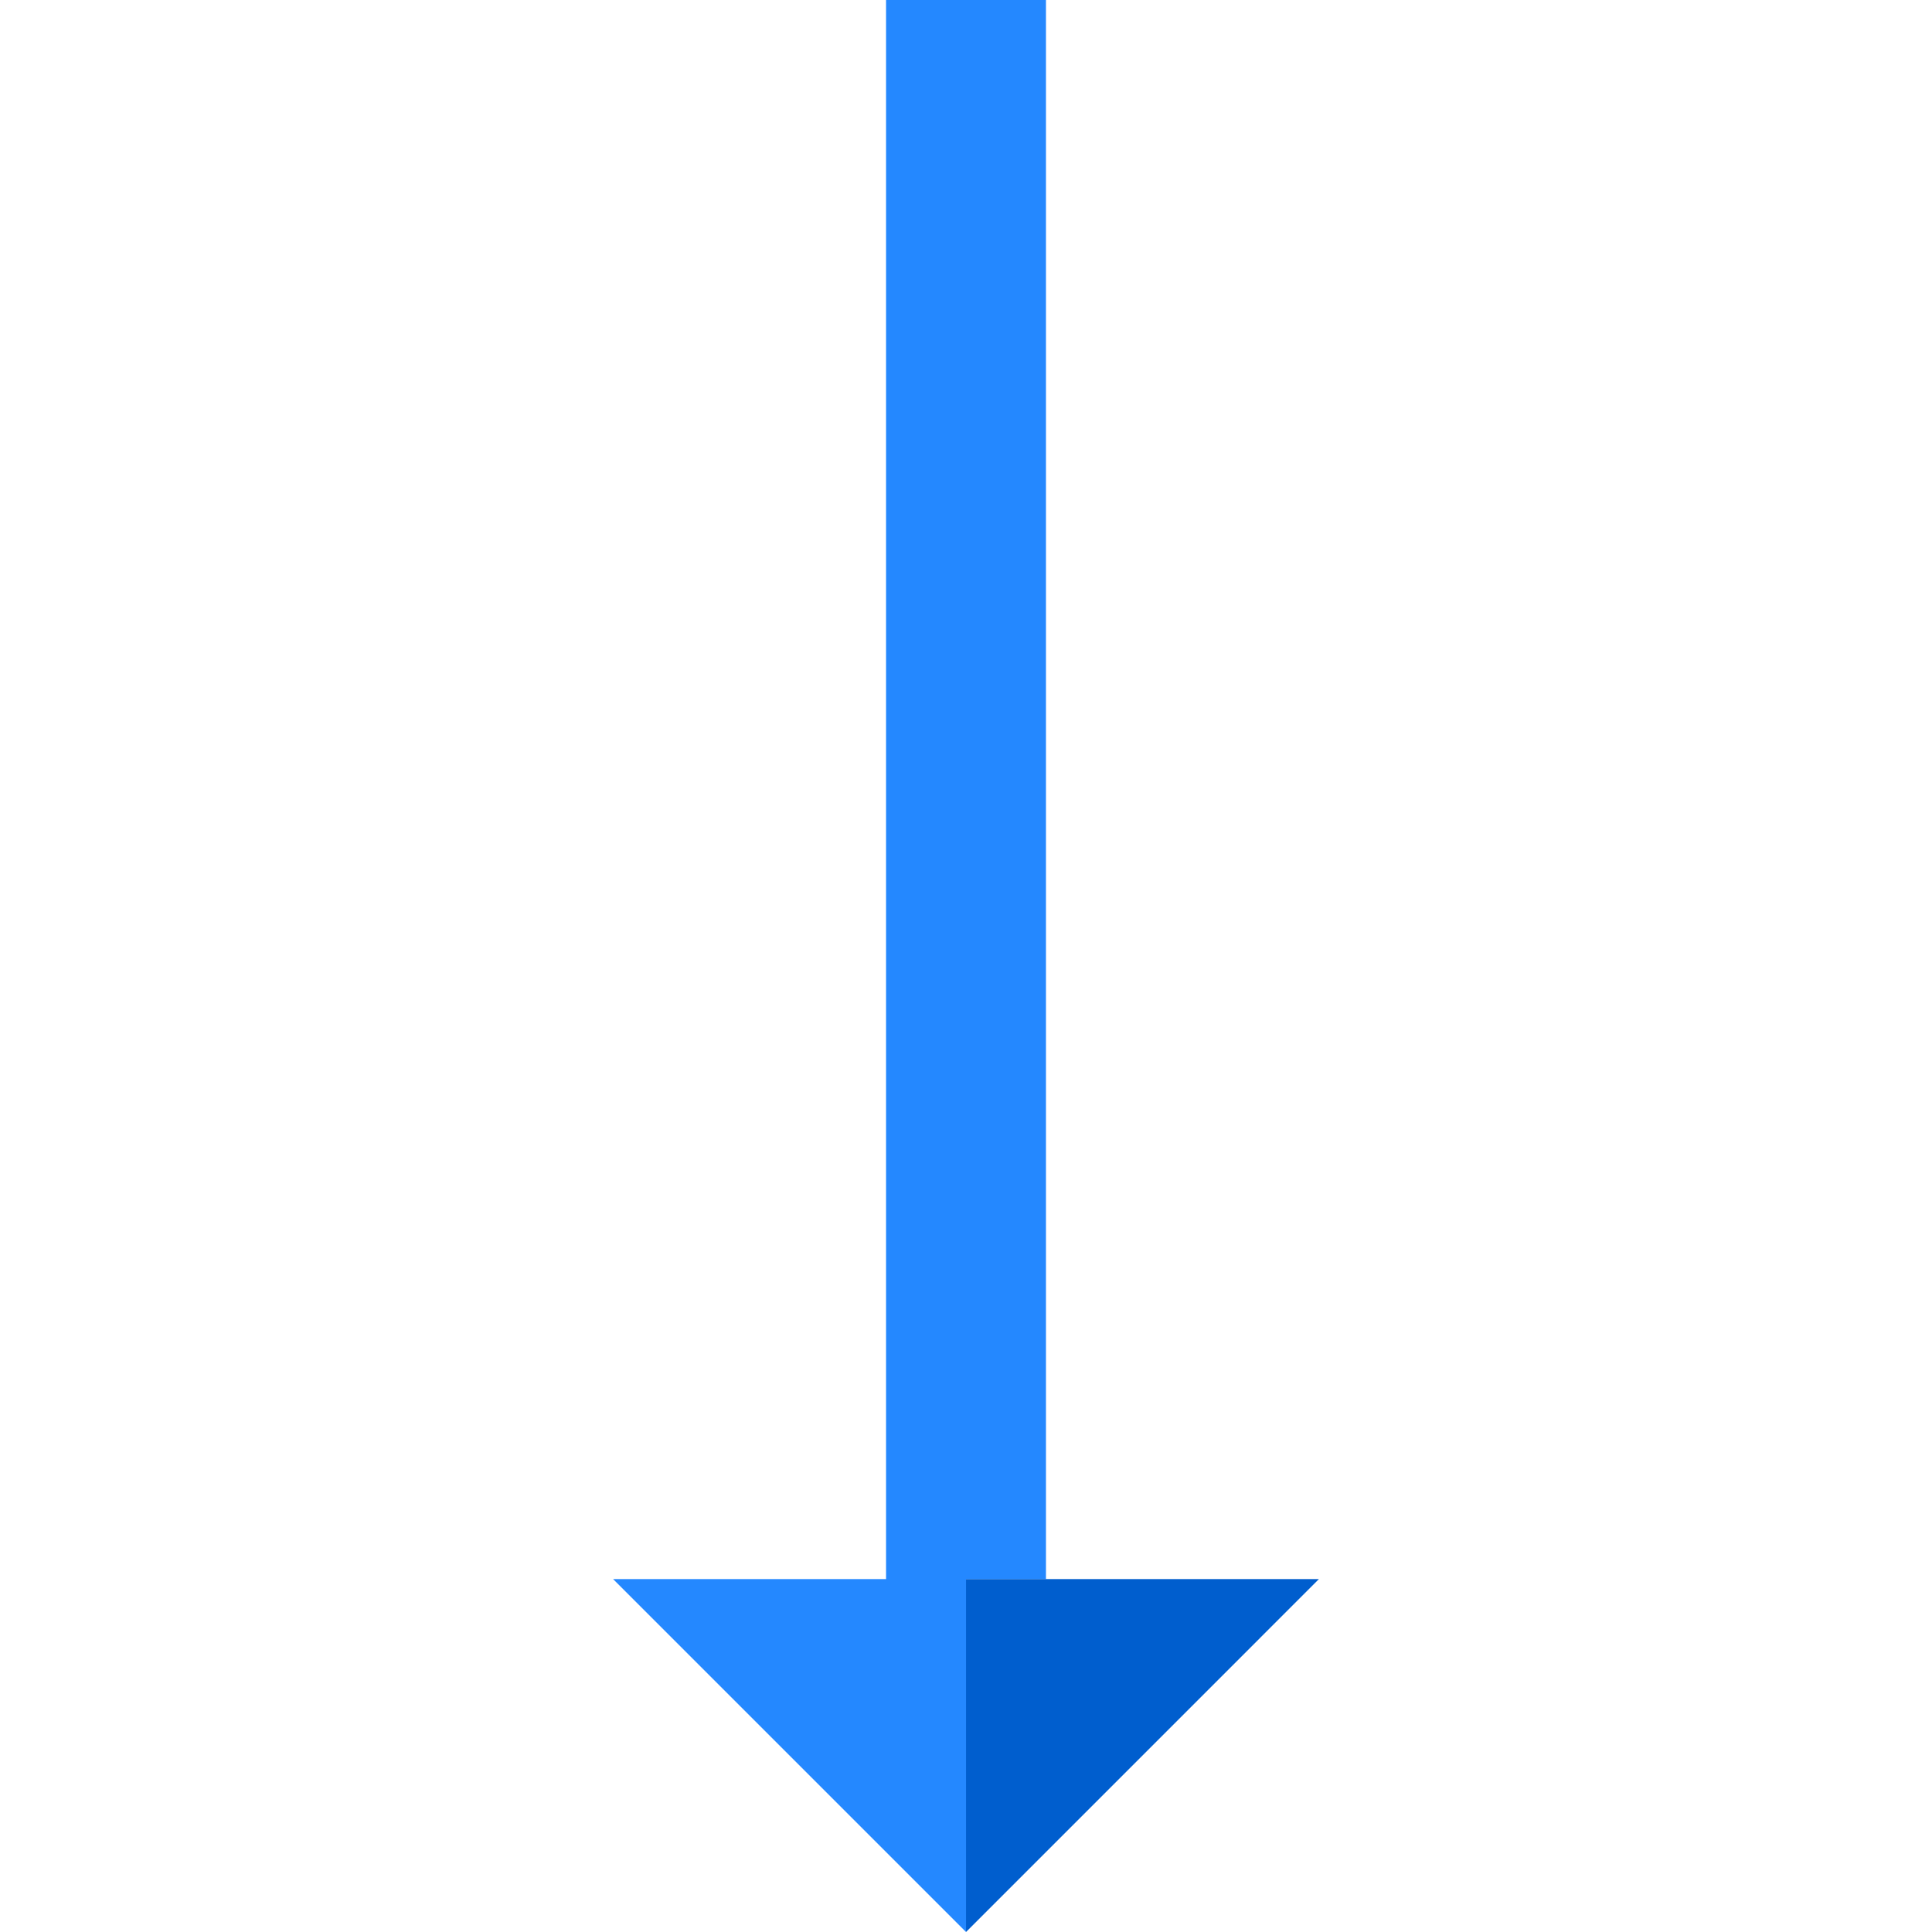 <?xml version="1.0" encoding="iso-8859-1"?>
<!-- Uploaded to: SVG Repo, www.svgrepo.com, Generator: SVG Repo Mixer Tools -->
<svg height="800px" width="800px" version="1.1" id="Layer_1" xmlns="http://www.w3.org/2000/svg" xmlns:xlink="http://www.w3.org/1999/xlink" 
	 viewBox="0 0 483.284 483.284" xml:space="preserve">
<g>
	<polygon style="fill:#2488FF;" points="241.644,395 261.643,395 261.643,0 221.643,0 221.643,395 153.358,395 241.644,483.284 	"/>
	<polygon style="fill:#005ECE;" points="241.644,395 241.644,483.284 329.926,395 	"/>
</g>
</svg>